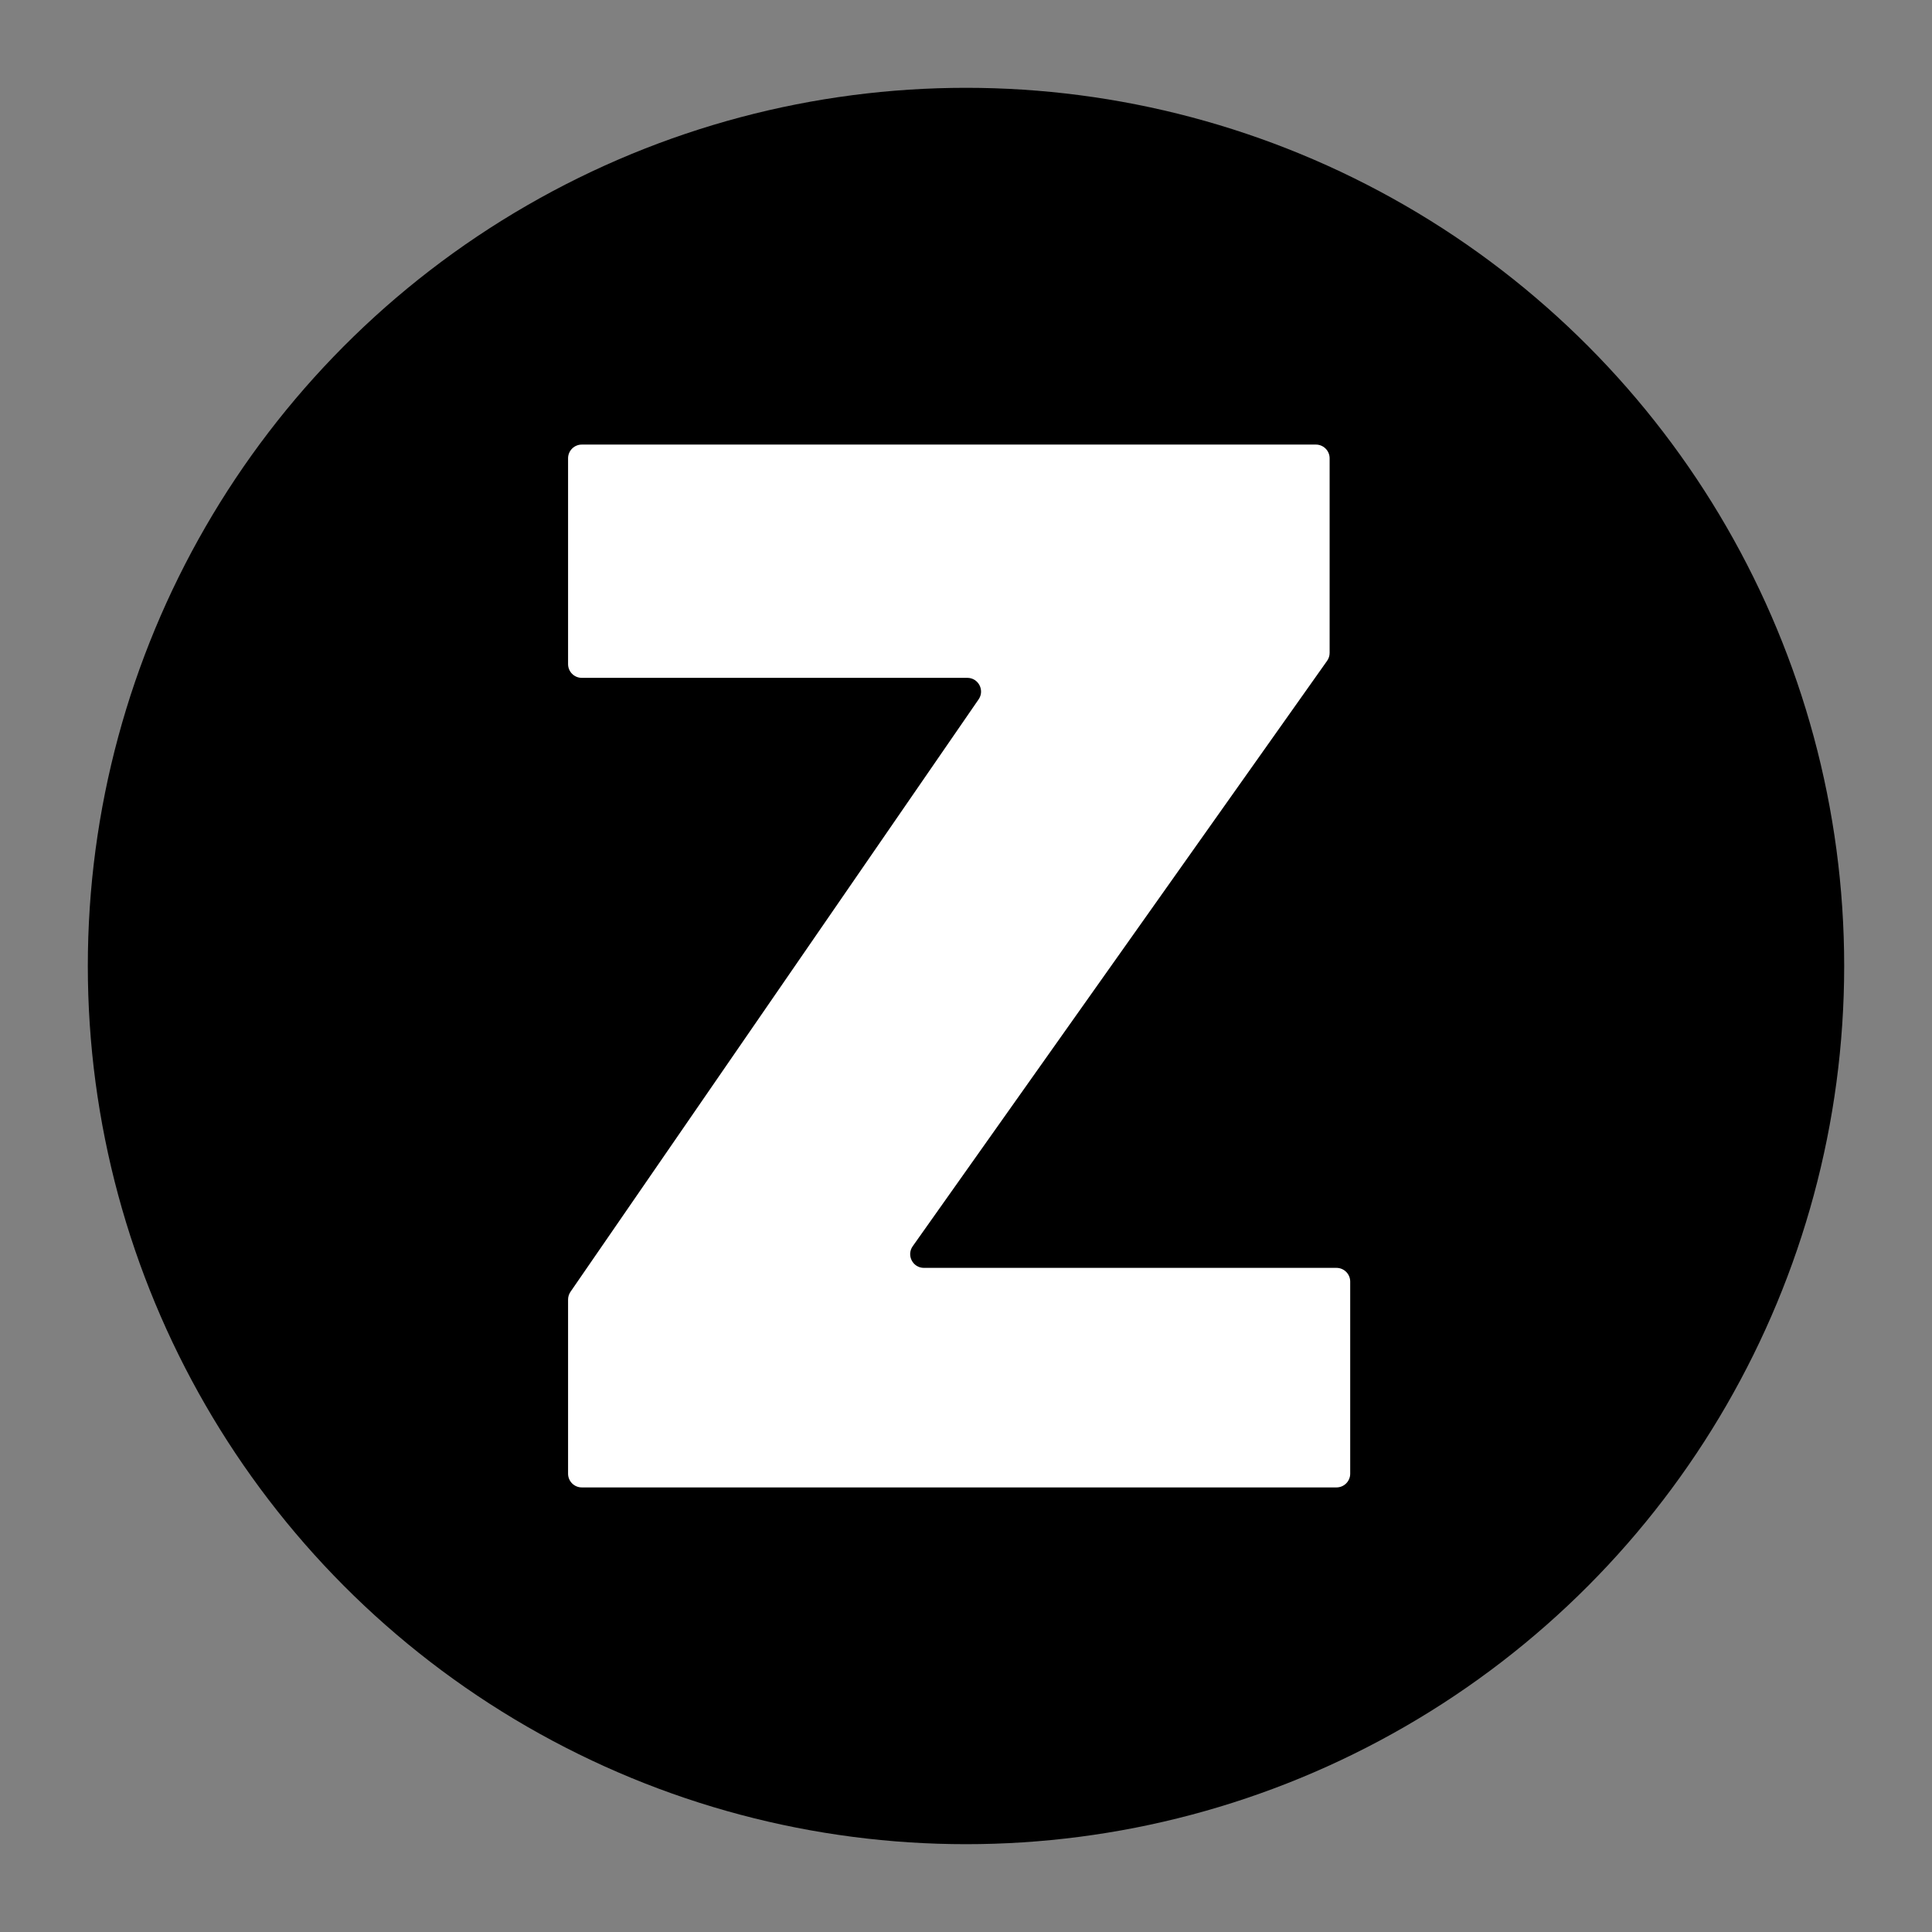 <svg width="128" height="128" viewBox="-6.4 -6.4 140.8 140.8" fill="none" xmlns="http://www.w3.org/2000/svg">
  <rect x="-6.4" y="-6.4" width="140.8" height="140.8" fill="#808080" stroke="none"/>
  <style>
    @media (prefers-color-scheme: dark) {
      circle {
        fill: white;
      }
      path {
        fill: black;
      }
    }
  </style>
  <circle cx="64" cy="64" r="64" fill="black"/>
  <path d="M35 42V27C35 26.448 35.448 26 36 26H89.5C90.052 26 90.5 26.448 90.5 27V41.182C90.5 41.389 90.436 41.591 90.316 41.76L60.117 84.422C59.648 85.085 60.122 86 60.933 86H91C91.552 86 92 86.448 92 87V101C92 101.552 91.552 102 91 102H36C35.448 102 35 101.552 35 101V88.311C35 88.109 35.062 87.911 35.176 87.744L64.92 44.567C65.377 43.904 64.902 43 64.097 43H36C35.448 43 35 42.552 35 42Z" fill="white"/>
</svg>
